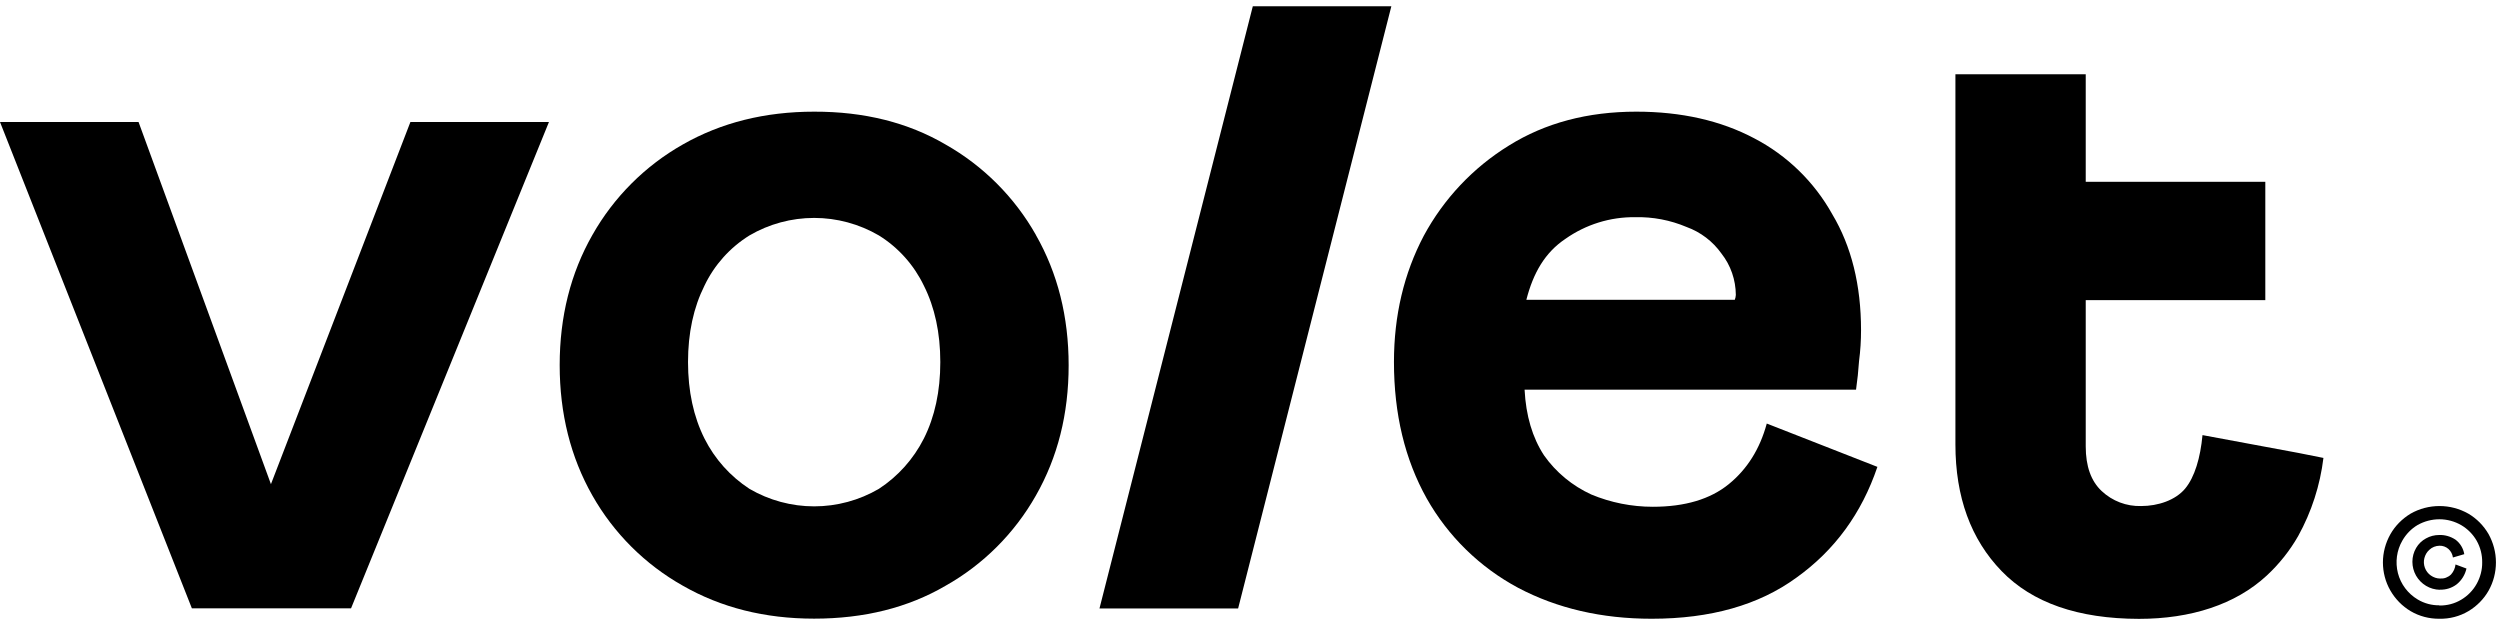 <svg fill="none" height="6" viewBox="0 0 24 6" width="24" xmlns="http://www.w3.org/2000/svg" xmlns:xlink="http://www.w3.org/1999/xlink"><clipPath id="a"><path d="m0 .06h23.97v5.88h-23.97z"/></clipPath><g clip-path="url(#a)" fill="#000"><path d="m22.064 4.348-.92-.171c-.02.216-.075.404-.167.514-.092.11-.258.167-.422.167-.141.004-.277-.048-.379-.144-.102-.095-.153-.238-.153-.428v-1.405h1.724v-1.136h-1.724v-1.032h-1.251v3.553c0 .506.148.911.443 1.216.295.305.735.458 1.319.459.499 0 .926-.138 1.225-.414.12-.111.223-.24.304-.382.128-.232.21-.486.242-.749z"/><path d="m9.944 2.254c-.205-.362-.505-.662-.867-.867-.361-.211-.781-.316-1.261-.315-.473 0-.893.105-1.261.315-.362.205-.662.505-.867.867-.21.368-.315.785-.315 1.251-0.0.466.105.884.314 1.252.205.362.505.661.867.865.368.211.788.317 1.261.317.48 0 .901-.105 1.261-.315.363-.204.663-.504.868-.866.21-.368.315-.785.315-1.251 0-.466-.105-.884-.315-1.252zm-1.075 1.956c-.099.196-.248.363-.432.483-.188.11-.403.168-.621.168s-.432-.058-.621-.168c-.184-.12-.333-.286-.432-.483-.105-.21-.158-.455-.158-.734 0-.28.053-.524.158-.734.095-.199.245-.366.432-.482.188-.11.403-.168.621-.168s.432.058.621.168c.187.116.337.284.432.482.105.209.158.454.158.734-0.0.28-.053.525-.158.734z"/><path d="m16.961 4.066c-.066.244-.188.438-.365.582s-.42.217-.729.217c-.203 0-.404-.04-.591-.118-.181-.083-.338-.212-.453-.375-.112-.171-.174-.381-.187-.631h3.182c.013-.092.023-.184.029-.276.013-.098.019-.197.019-.295 0-.433-.092-.805-.276-1.113-.173-.311-.434-.565-.749-.729-.321-.17-.699-.256-1.133-.256-.466 0-.874.108-1.222.325-.344.212-.626.511-.818.867-.19.361-.286.765-.286 1.211 0 .5.105.936.315 1.311.205.363.509.66.877.857.375.198.803.297 1.282.297.565 0 1.028-.131 1.389-.394.368-.263.627-.618.778-1.064zm-1.933-1.773c.196-.138.43-.211.67-.208.169-.004.337.028.493.094.135.049.252.138.335.255.089.113.137.253.138.397-.001.016-.004.032-.01.047h-2.001c.066-.257.178-.453.375-.585z"/><path d="m10.555 5.841 1.472-5.781h1.33l-1.471 5.781z"/><path d="m1.33 1.171 1.271 3.477 1.339-3.477h1.33l-1.9 4.669h-1.528l-1.842-4.669z"/><path d="m23.418 5.94c-.097.001-.193-.024-.276-.073-.081-.048-.148-.117-.195-.199s-.071-.175-.071-.269c0-.094.025-.187.071-.269s.114-.15.195-.199c.084-.048.18-.073.277-.073.097 0 .192.025.277.073.08.047.147.115.194.196.046.083.071.176.071.272 0 .095-.024.189-.071.272-.046.081-.113.148-.193.196-.084.05-.181.075-.278.073zm0-.127c.074.001.147-.018.21-.056.062-.037.113-.089.148-.152.035-.063.054-.134.053-.206.001-.073-.017-.144-.053-.208-.035-.061-.086-.113-.147-.149-.064-.037-.136-.057-.21-.057-.074-0-.146.019-.21.055-.061.036-.111.088-.146.149-.055.095-.07.207-.043.313s.096.197.19.253c.063.038.136.057.209.056zm.004-.151c-.046-.001-.092-.014-.132-.038-.04-.024-.073-.058-.096-.098-.023-.041-.035-.086-.035-.133 0-.047.012-.092.036-.133.022-.038.055-.07.094-.091.039-.022.083-.033.127-.033.056-.002.11.014.157.045.045.034.075.084.084.139l-.109.032c-.004-.032-.02-.061-.043-.082-.024-.021-.055-.032-.086-.031-.036.001-.071.014-.097.039-.024.021-.04.049-.048.08s-.006.063.005.093c.011.03.031.056.057.074.026.018.057.029.088.029.019.001.039-.001.057-.008.018-.007.035-.017.049-.031.024-.027.039-.06.043-.096l.105.039c-.013.059-.046.113-.093.151-.047.036-.104.054-.163.052z"/></g></svg>